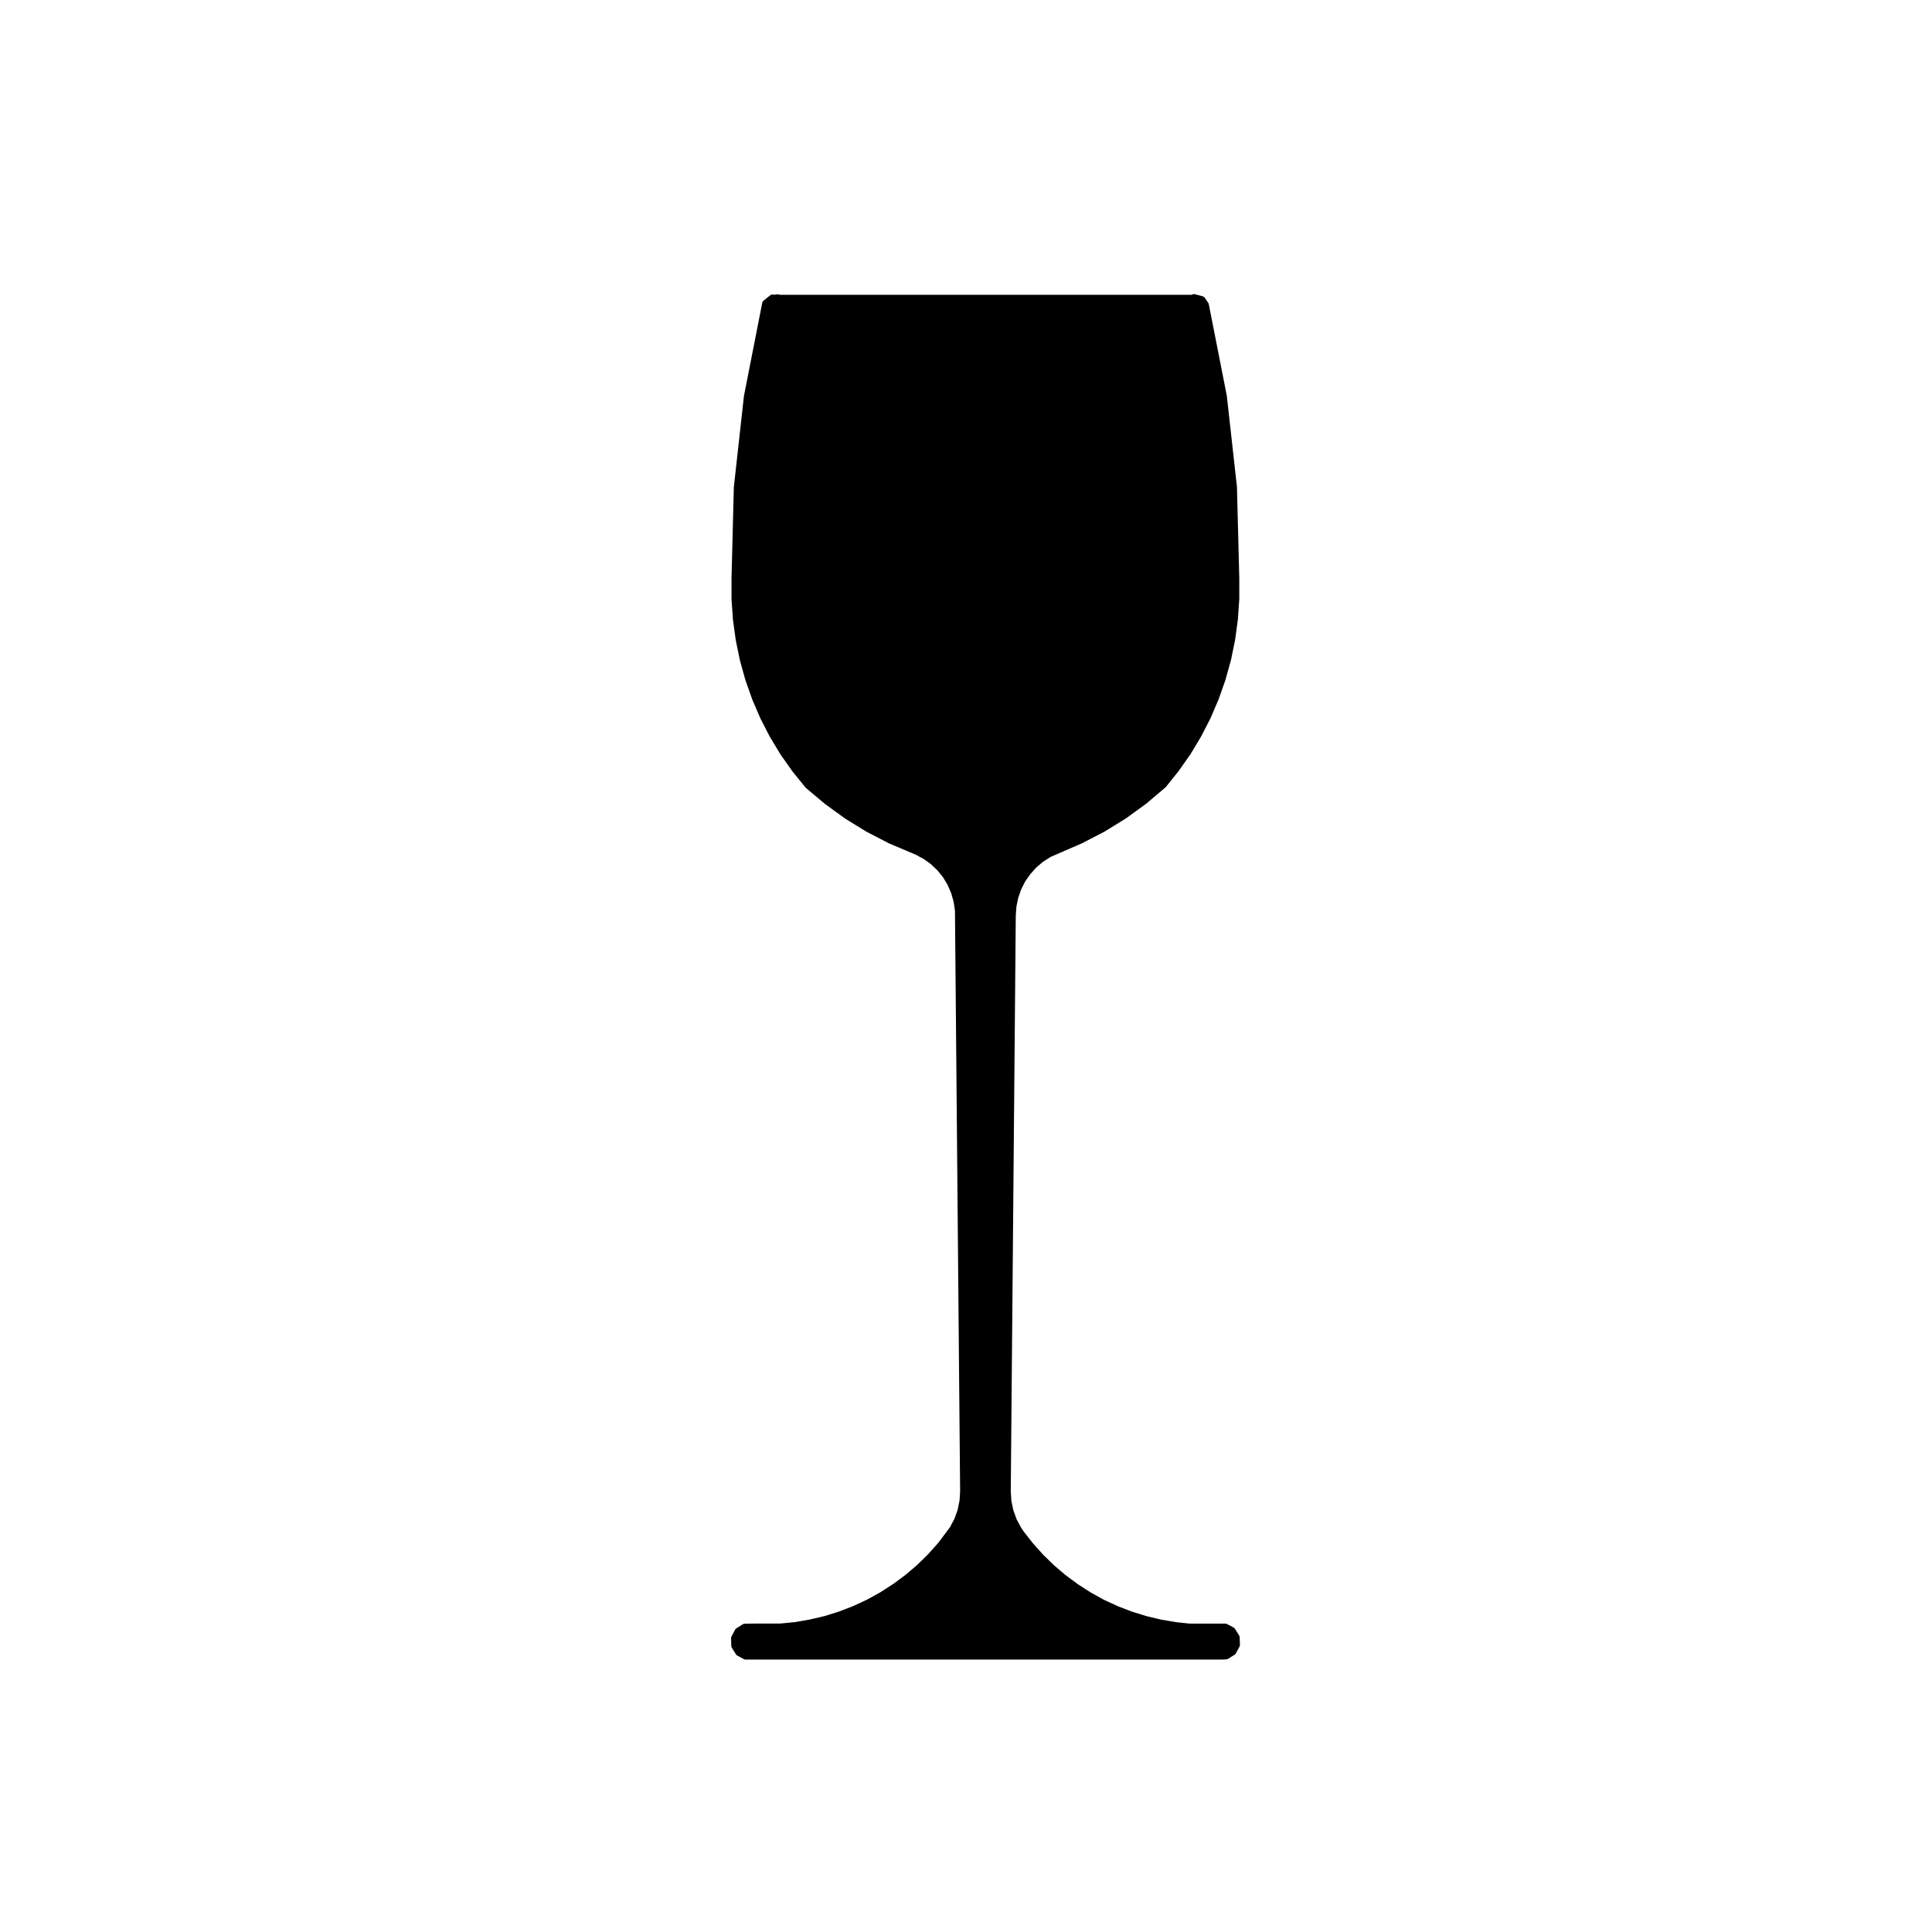 <?xml version="1.0" encoding="UTF-8"?>
<!-- The Best Svg Icon site in the world: iconSvg.co, Visit us! https://iconsvg.co -->
<svg fill="#000000" width="800px" height="800px" version="1.1" viewBox="144 144 512 512" xmlns="http://www.w3.org/2000/svg">
 <path d="m472.35 577.38-1.062-1.715c-0.098-0.156-0.227-0.277-0.383-0.363l-1.734-0.918c-0.145-0.082-0.309-0.117-0.473-0.117h-9.492l-3.516-0.371-3.981-0.68-3.891-0.926-3.848-1.188-3.75-1.445-3.664-1.691-3.508-1.949-3.41-2.188-3.219-2.383-3.066-2.602-2.883-2.805-2.691-3.004-2.481-3.16-0.711-1.074-1.184-2.191-0.855-2.383-0.523-2.469-0.16-2.559 1.328-152.61 0.172-2.367 0.484-2.312 0.785-2.227 1.066-2.121 1.367-1.93 1.586-1.758 1.793-1.523 1.996-1.266 8.332-3.621 5.91-3.062 5.672-3.492 5.387-3.91 5.18-4.383 3.406-4.254 3.148-4.465 2.805-4.676 2.5-4.852 2.156-5.019 1.812-5.144 1.465-5.266 1.098-5.34 0.734-5.402 0.379-5.445v-5.422l-0.621-24.305-2.691-24.164-4.766-24.227c-0.023-0.125-0.082-0.258-0.152-0.363l-0.906-1.344c-0.137-0.207-0.344-0.348-0.578-0.414l-2.031-0.535c-0.281-0.086-0.59-0.02-0.828 0.141l-84.539 0.012-24.617-0.004c-0.16-0.086-0.352-0.098-0.543-0.102-0.137-0.031-0.281-0.039-0.406-0.004l-0.438 0.082-0.523-0.035c-0.25-0.039-0.473 0.051-0.664 0.191l-1.793 1.426c-0.172 0.145-0.289 0.348-0.328 0.57l-4.848 24.695-2.68 24.168-0.613 24.242 0.004 5.465 0.379 5.445 0.742 5.394 1.102 5.344 1.465 5.262 1.82 5.144 2.16 5.019 2.5 4.848 2.82 4.676 3.141 4.453 3.512 4.344 5.098 4.289 5.391 3.906 5.672 3.492 5.914 3.055 7.144 3.031 2.102 1.137 1.906 1.375 1.703 1.633 1.492 1.828 1.211 2.039 0.941 2.18 0.645 2.266 0.352 2.332 1.367 153.83-0.152 2.519-0.508 2.469-0.848 2.371-1.18 2.231-3.184 4.231-2.695 3.004-2.867 2.805-3.074 2.609-3.219 2.383-3.402 2.195-3.508 1.941-3.664 1.703-3.75 1.457-3.824 1.199-3.918 0.918-3.965 0.691-3.898 0.383h-6.281l-3.141 0.039c-0.176 0.012-0.348 0.059-0.504 0.145l-1.703 1.074c-0.145 0.102-0.273 0.227-0.352 0.383l-0.945 1.773c-0.086 0.156-0.121 0.324-0.117 0.504l0.059 2.004c0.004 0.176 0.059 0.352 0.152 0.504l1.062 1.715c0.098 0.156 0.227 0.277 0.383 0.363l1.734 0.926c0.141 0.082 0.309 0.117 0.473 0.117h126.18 0.047l1.145-0.051c0.172-0.012 0.336-0.07 0.488-0.156l1.703-1.062c0.152-0.09 0.277-0.227 0.352-0.371l0.953-1.785c0.09-0.156 0.125-0.332 0.121-0.516l-0.07-1.996c-0.031-0.176-0.082-0.34-0.176-0.496z"/>
</svg>